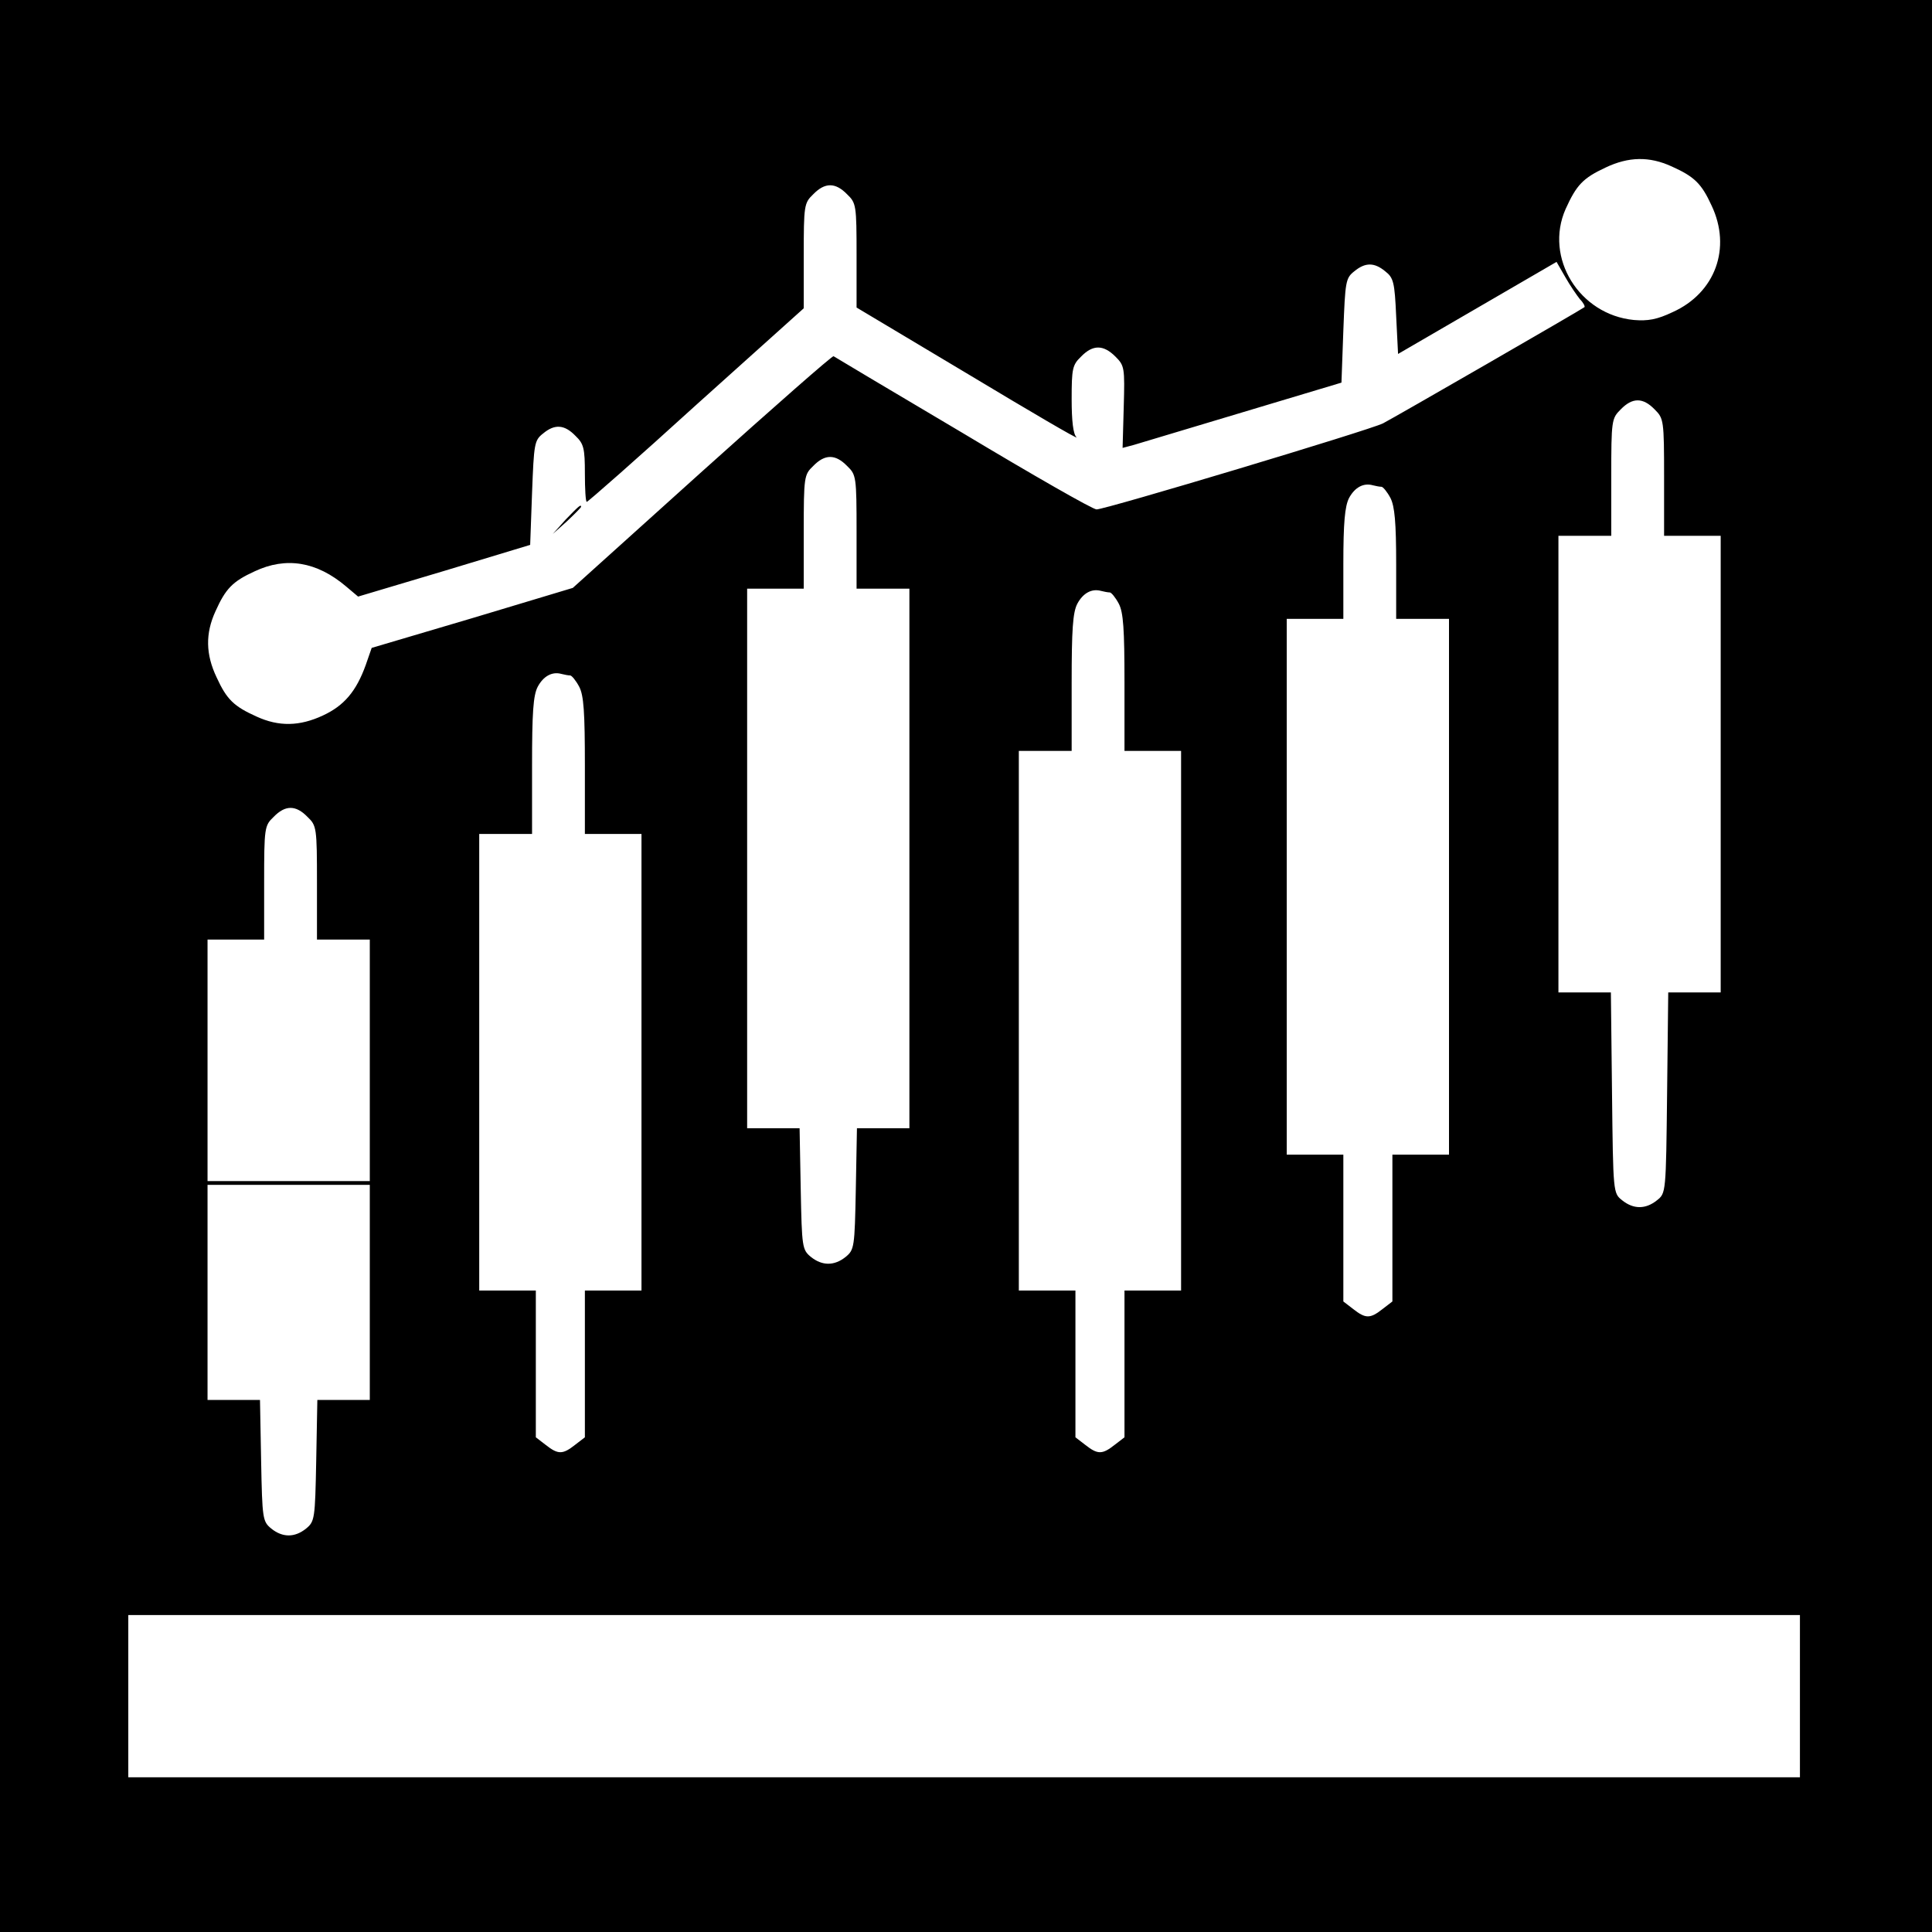 <?xml version="1.0" standalone="no"?>
<!DOCTYPE svg PUBLIC "-//W3C//DTD SVG 20010904//EN"
 "http://www.w3.org/TR/2001/REC-SVG-20010904/DTD/svg10.dtd">
<svg version="1.0" xmlns="http://www.w3.org/2000/svg"
 width="512pt" height="512pt" viewBox="0 0 512 512"
 preserveAspectRatio="xMidYMid meet">
<g transform="translate(0,512) scale(0.1,-0.1)"
fill="#000000" stroke="none">
<path d="M0 2560 l0 -2560 2560 0 2560 0 0 2560 0 2560 -2560 0 -2560 0 0
-2560z m4430 2119 c60 -27 79 -45 106 -104 53 -112 10 -231 -103 -282 -42 -20
-66 -24 -103 -21 -145 14 -238 165 -181 294 29 64 46 82 106 110 61 29 116 30
175 3z m-2185 -74 c24 -23 25 -29 25 -162 l0 -138 298 -178 c163 -98 291 -173
285 -166 -9 8 -13 44 -13 101 0 81 2 91 25 113 31 32 59 32 91 0 24 -24 25
-29 22 -134 l-3 -108 30 8 c17 5 147 44 290 87 l260 78 5 138 c5 130 6 139 29
157 29 24 53 24 82 0 22 -17 25 -29 29 -119 l5 -100 210 122 210 122 23 -40
c13 -23 31 -49 39 -59 9 -9 14 -19 12 -21 -7 -6 -503 -292 -534 -308 -36 -18
-735 -228 -759 -228 -10 0 -169 91 -354 202 -186 110 -340 202 -343 204 -3 2
-160 -136 -348 -305 l-343 -309 -266 -80 -267 -79 -16 -46 c-25 -69 -57 -107
-113 -133 -62 -29 -117 -30 -176 -3 -60 27 -79 45 -106 104 -29 61 -30 116 -3
175 27 60 45 79 104 106 83 39 164 26 242 -40 l32 -27 228 68 228 69 5 138 c5
130 6 139 29 157 31 26 57 24 86 -6 22 -21 25 -33 25 -100 0 -41 2 -75 5 -75
3 0 134 115 290 257 l285 256 0 139 c0 134 1 140 25 163 31 32 59 32 90 0z
m2140 -570 c24 -24 25 -28 25 -180 l0 -155 75 0 75 0 0 -605 0 -605 -70 0 -69
0 -3 -266 c-3 -266 -3 -266 -27 -285 -30 -24 -62 -24 -92 0 -24 19 -24 19 -27
285 l-3 266 -69 0 -70 0 0 605 0 605 70 0 70 0 0 155 c0 152 1 156 25 180 31
32 59 32 90 0z m-2140 -150 c24 -23 25 -28 25 -175 l0 -150 70 0 70 0 0 -715
0 -715 -69 0 -70 0 -3 -161 c-3 -155 -4 -161 -27 -180 -30 -24 -62 -24 -92 0
-23 19 -24 25 -27 180 l-3 161 -70 0 -69 0 0 715 0 715 75 0 75 0 0 150 c0
147 1 152 25 175 31 32 59 32 90 0z m1416 -55 c4 0 15 -13 24 -30 11 -22 15
-64 15 -175 l0 -145 70 0 70 0 0 -710 0 -710 -75 0 -75 0 0 -194 0 -195 -26
-20 c-33 -26 -45 -26 -78 0 l-26 20 0 195 0 194 -75 0 -75 0 0 710 0 710 75 0
75 0 0 145 c0 110 4 153 15 175 15 28 38 41 63 34 8 -2 18 -4 23 -4z m-720
-280 c4 0 15 -13 24 -30 12 -23 15 -67 15 -210 l0 -180 75 0 75 0 0 -715 0
-715 -75 0 -75 0 0 -194 0 -195 -26 -20 c-33 -26 -45 -26 -78 0 l-26 20 0 195
0 194 -75 0 -75 0 0 715 0 715 70 0 70 0 0 180 c0 141 3 187 15 210 15 28 38
41 63 34 8 -2 18 -4 23 -4z m-1430 -220 c4 0 15 -13 24 -30 12 -23 15 -67 15
-210 l0 -180 75 0 75 0 0 -605 0 -605 -75 0 -75 0 0 -194 0 -195 -26 -20 c-33
-26 -45 -26 -78 0 l-26 20 0 195 0 194 -75 0 -75 0 0 605 0 605 70 0 70 0 0
180 c0 141 3 187 15 210 15 28 38 41 63 34 8 -2 18 -4 23 -4z m-696 -375 c24
-23 25 -28 25 -175 l0 -150 70 0 70 0 0 -320 0 -320 -215 0 -215 0 0 320 0
320 75 0 75 0 0 150 c0 147 1 152 25 175 31 32 59 32 90 0z m165 -1260 l0
-285 -69 0 -70 0 -3 -161 c-3 -155 -4 -161 -27 -180 -30 -24 -62 -24 -92 0
-23 19 -24 25 -27 180 l-3 161 -70 0 -69 0 0 285 0 285 215 0 215 0 0 -285z
m3790 -1070 l0 -215 -2215 0 -2215 0 0 215 0 215 2215 0 2215 0 0 -215z"/>
<path d="M1499 3743 l-34 -38 38 34 c20 19 37 36 37 38 0 8 -8 0 -41 -34z"/>
</g>
</svg>
